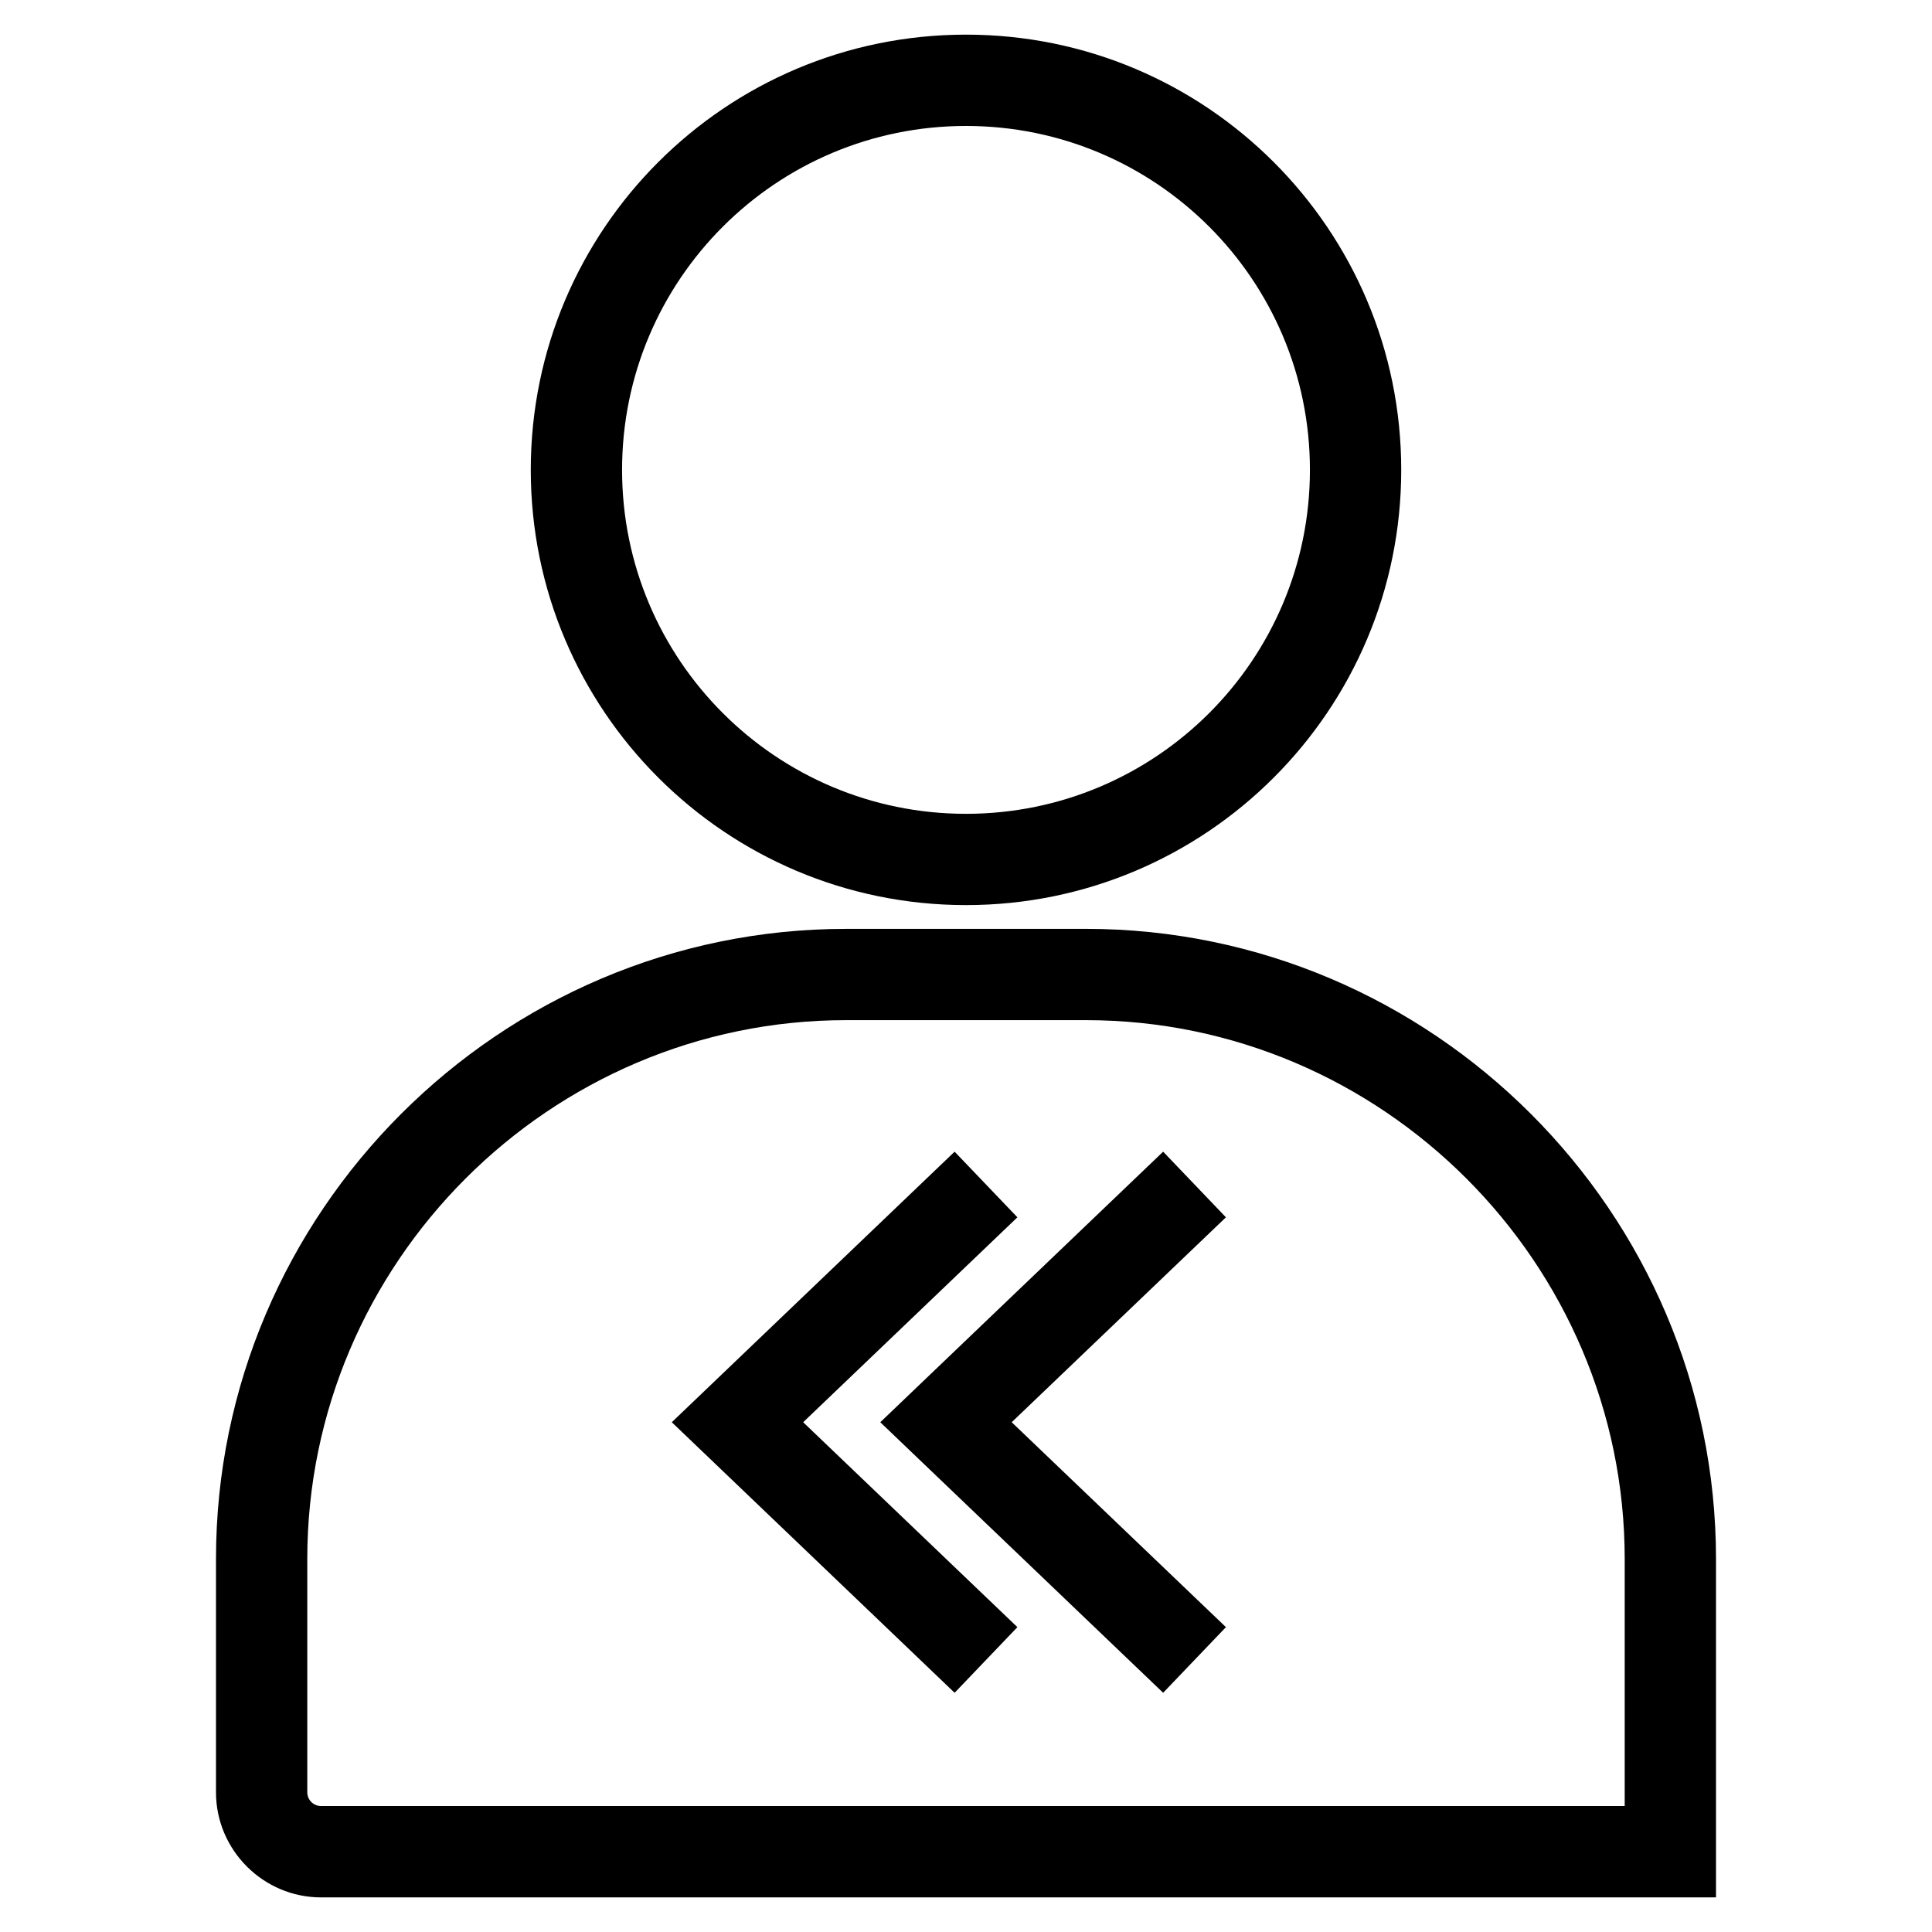 <?xml version="1.0" encoding="UTF-8"?>
<!-- Uploaded to: ICON Repo, www.svgrepo.com, Generator: ICON Repo Mixer Tools -->
<svg fill="#000000" width="800px" height="800px" version="1.1" viewBox="144 144 512 512" xmlns="http://www.w3.org/2000/svg">
 <path d="m400 153.18c63.699 0 115.34 51.645 115.34 115.34s-51.645 115.34-115.34 115.34-115.34-51.645-115.34-115.34 51.645-115.34 115.34-115.34zm68.883 313.42-56.773 54.305 56.773 54.305-16.637 17.395-74.961-71.699 74.961-71.699zm-55.262 0-56.773 54.305 56.773 54.305-16.637 17.395-74.953-71.699 74.953-71.699zm-45.379-76.445h63.516c91.875 0 167 75.125 167 167.01v89.664h-369.67c-15.316 0-27.848-12.539-27.848-27.848v-61.812c0-91.883 75.125-167.01 167-167.01zm63.516 24.195h-63.516c-78.516 0-142.81 64.289-142.81 142.81v61.812c0 2.016 1.648 3.648 3.652 3.648h345.48v-65.461c0-78.523-64.289-142.81-142.81-142.81zm-31.758-236.97c-50.336 0-91.145 40.809-91.145 91.145 0 50.336 40.809 91.145 91.145 91.145s91.145-40.809 91.145-91.145c0-50.336-40.809-91.145-91.145-91.145z"/>
</svg>